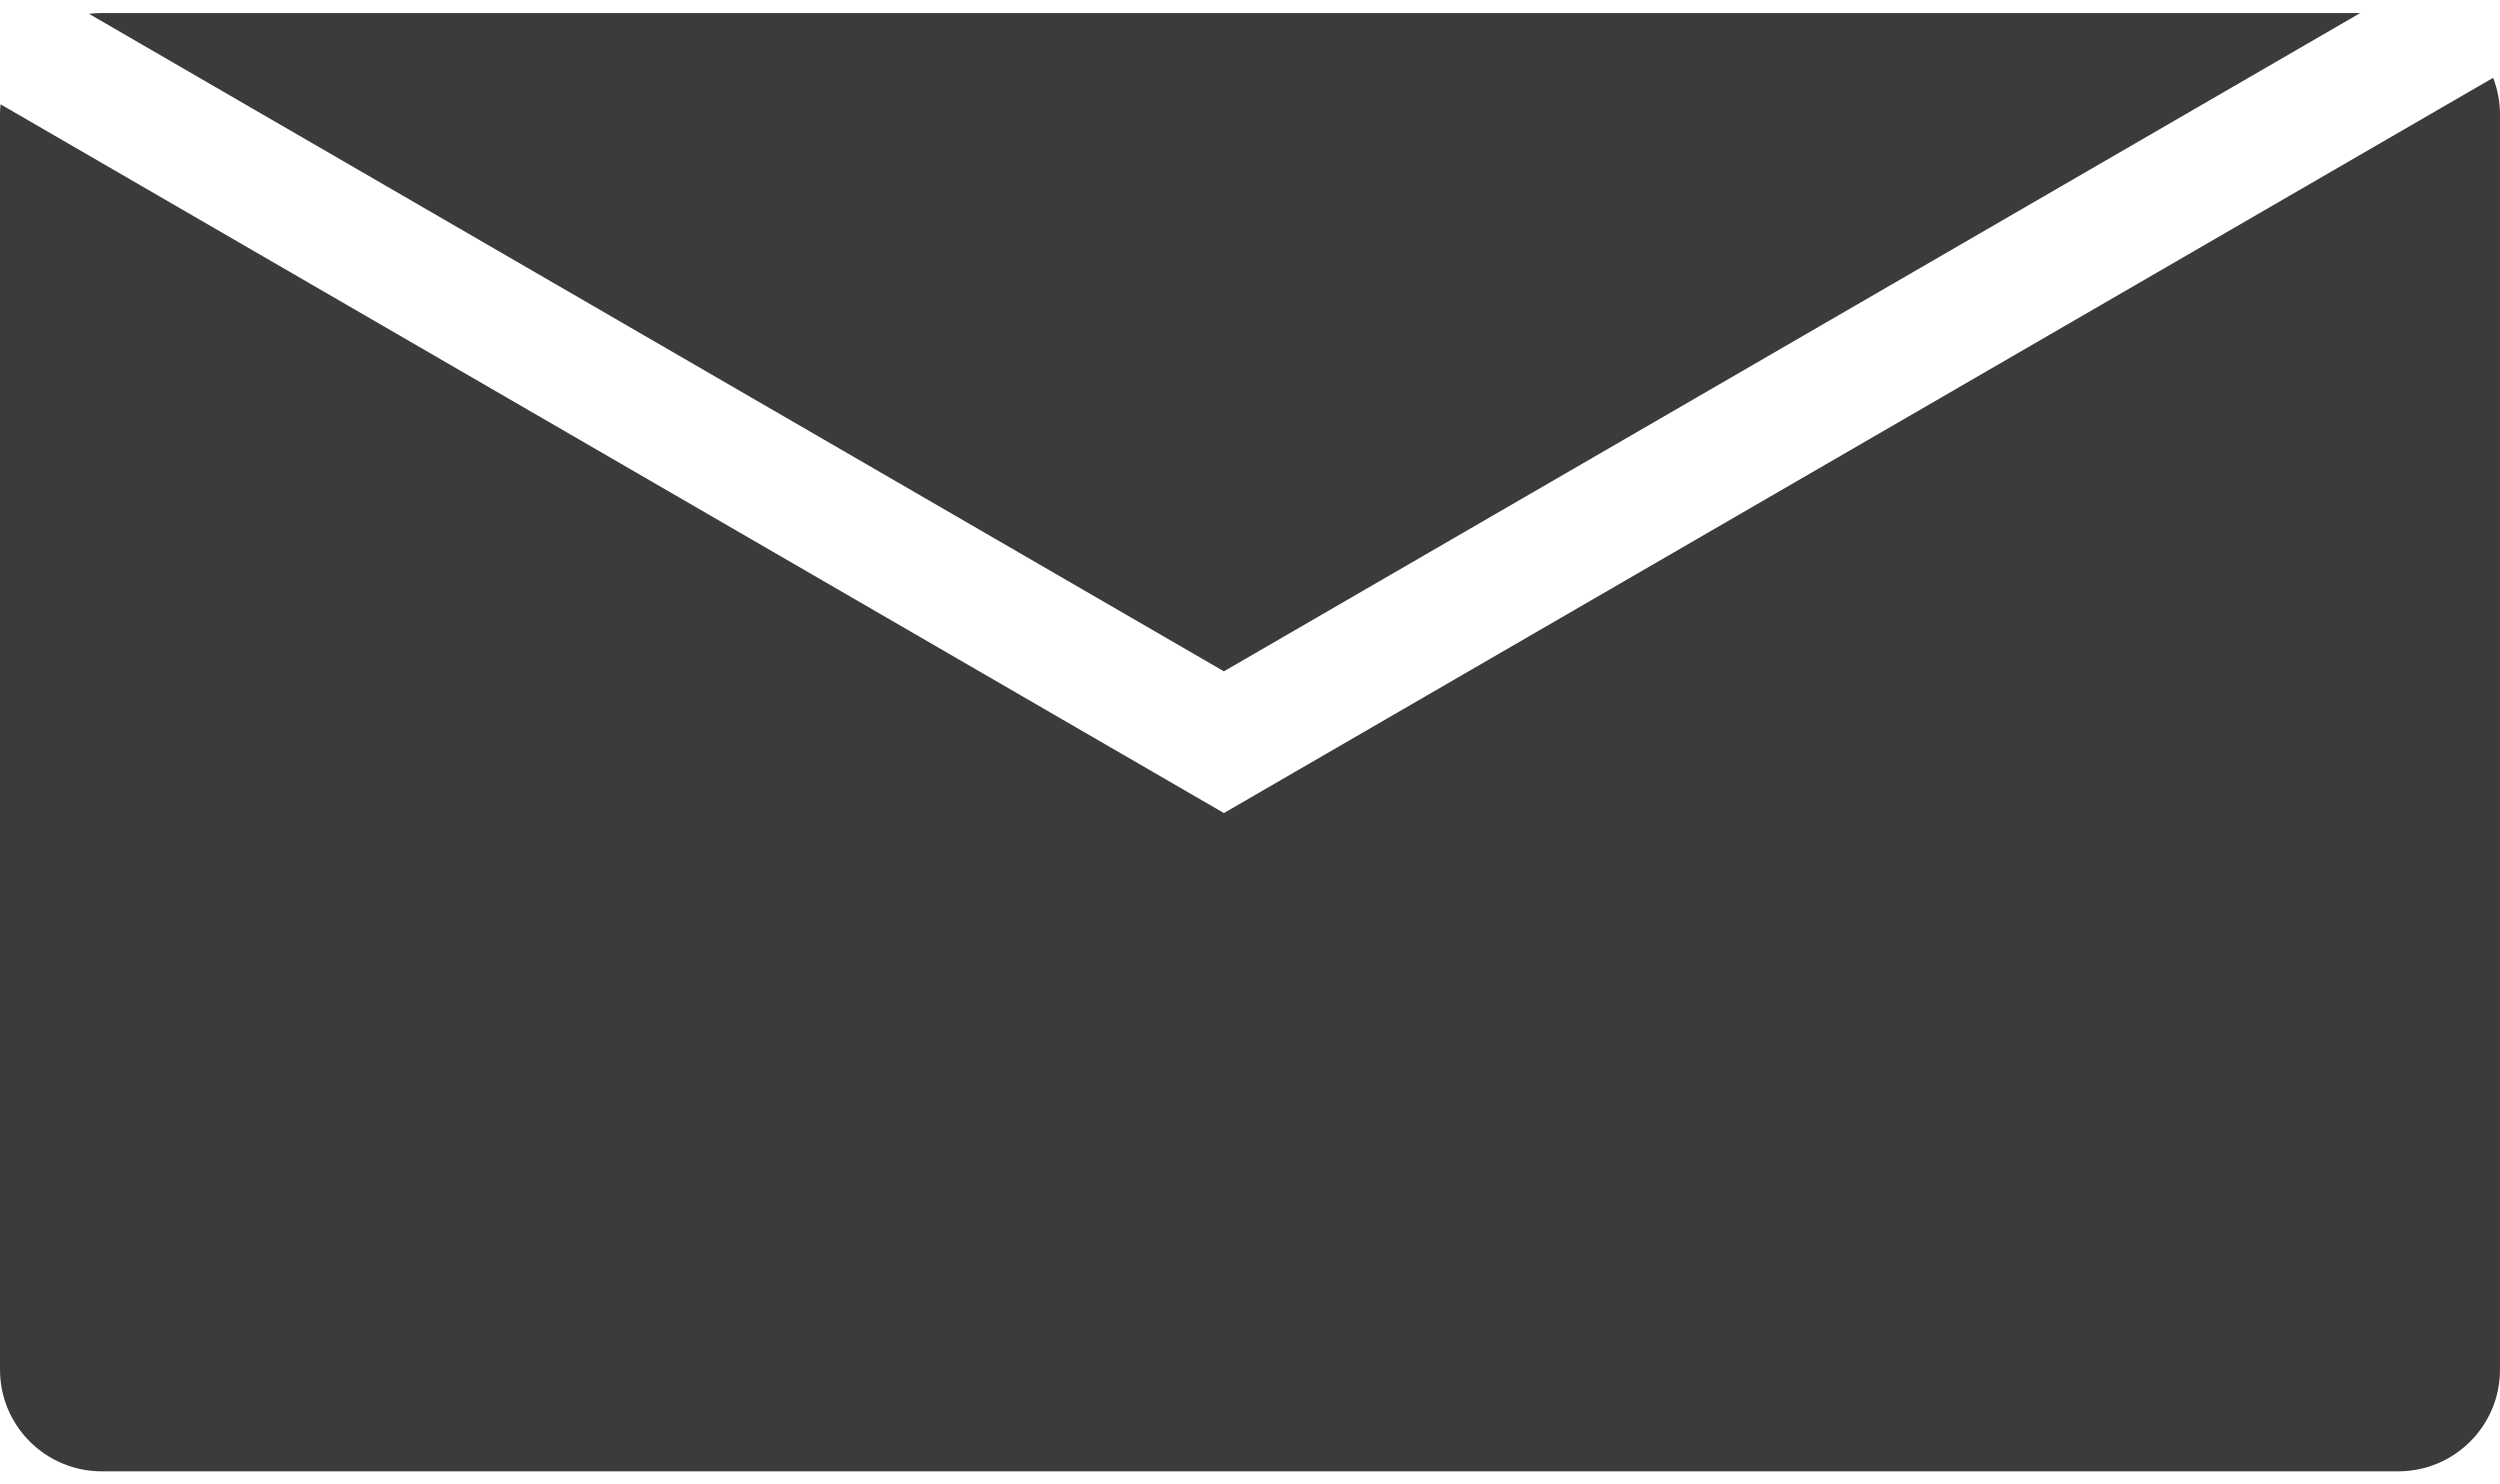 <svg width="32" height="19" viewBox="0 0 32 19" fill="none" xmlns="http://www.w3.org/2000/svg">
<path fill-rule="evenodd" clip-rule="evenodd" d="M0.007 1.335C0.002 1.379 0 1.423 0 1.468V17.532C0 18.25 0.583 18.833 1.302 18.833H30.698C31.417 18.833 32 18.25 32 17.532V1.468C32 1.302 31.969 1.142 31.912 0.996L15.666 10.407L0.007 1.335ZM30.211 0.167H1.302C1.246 0.167 1.192 0.17 1.139 0.177L15.666 8.593L30.211 0.167Z" fill="#3B3B3B"/>
</svg>
